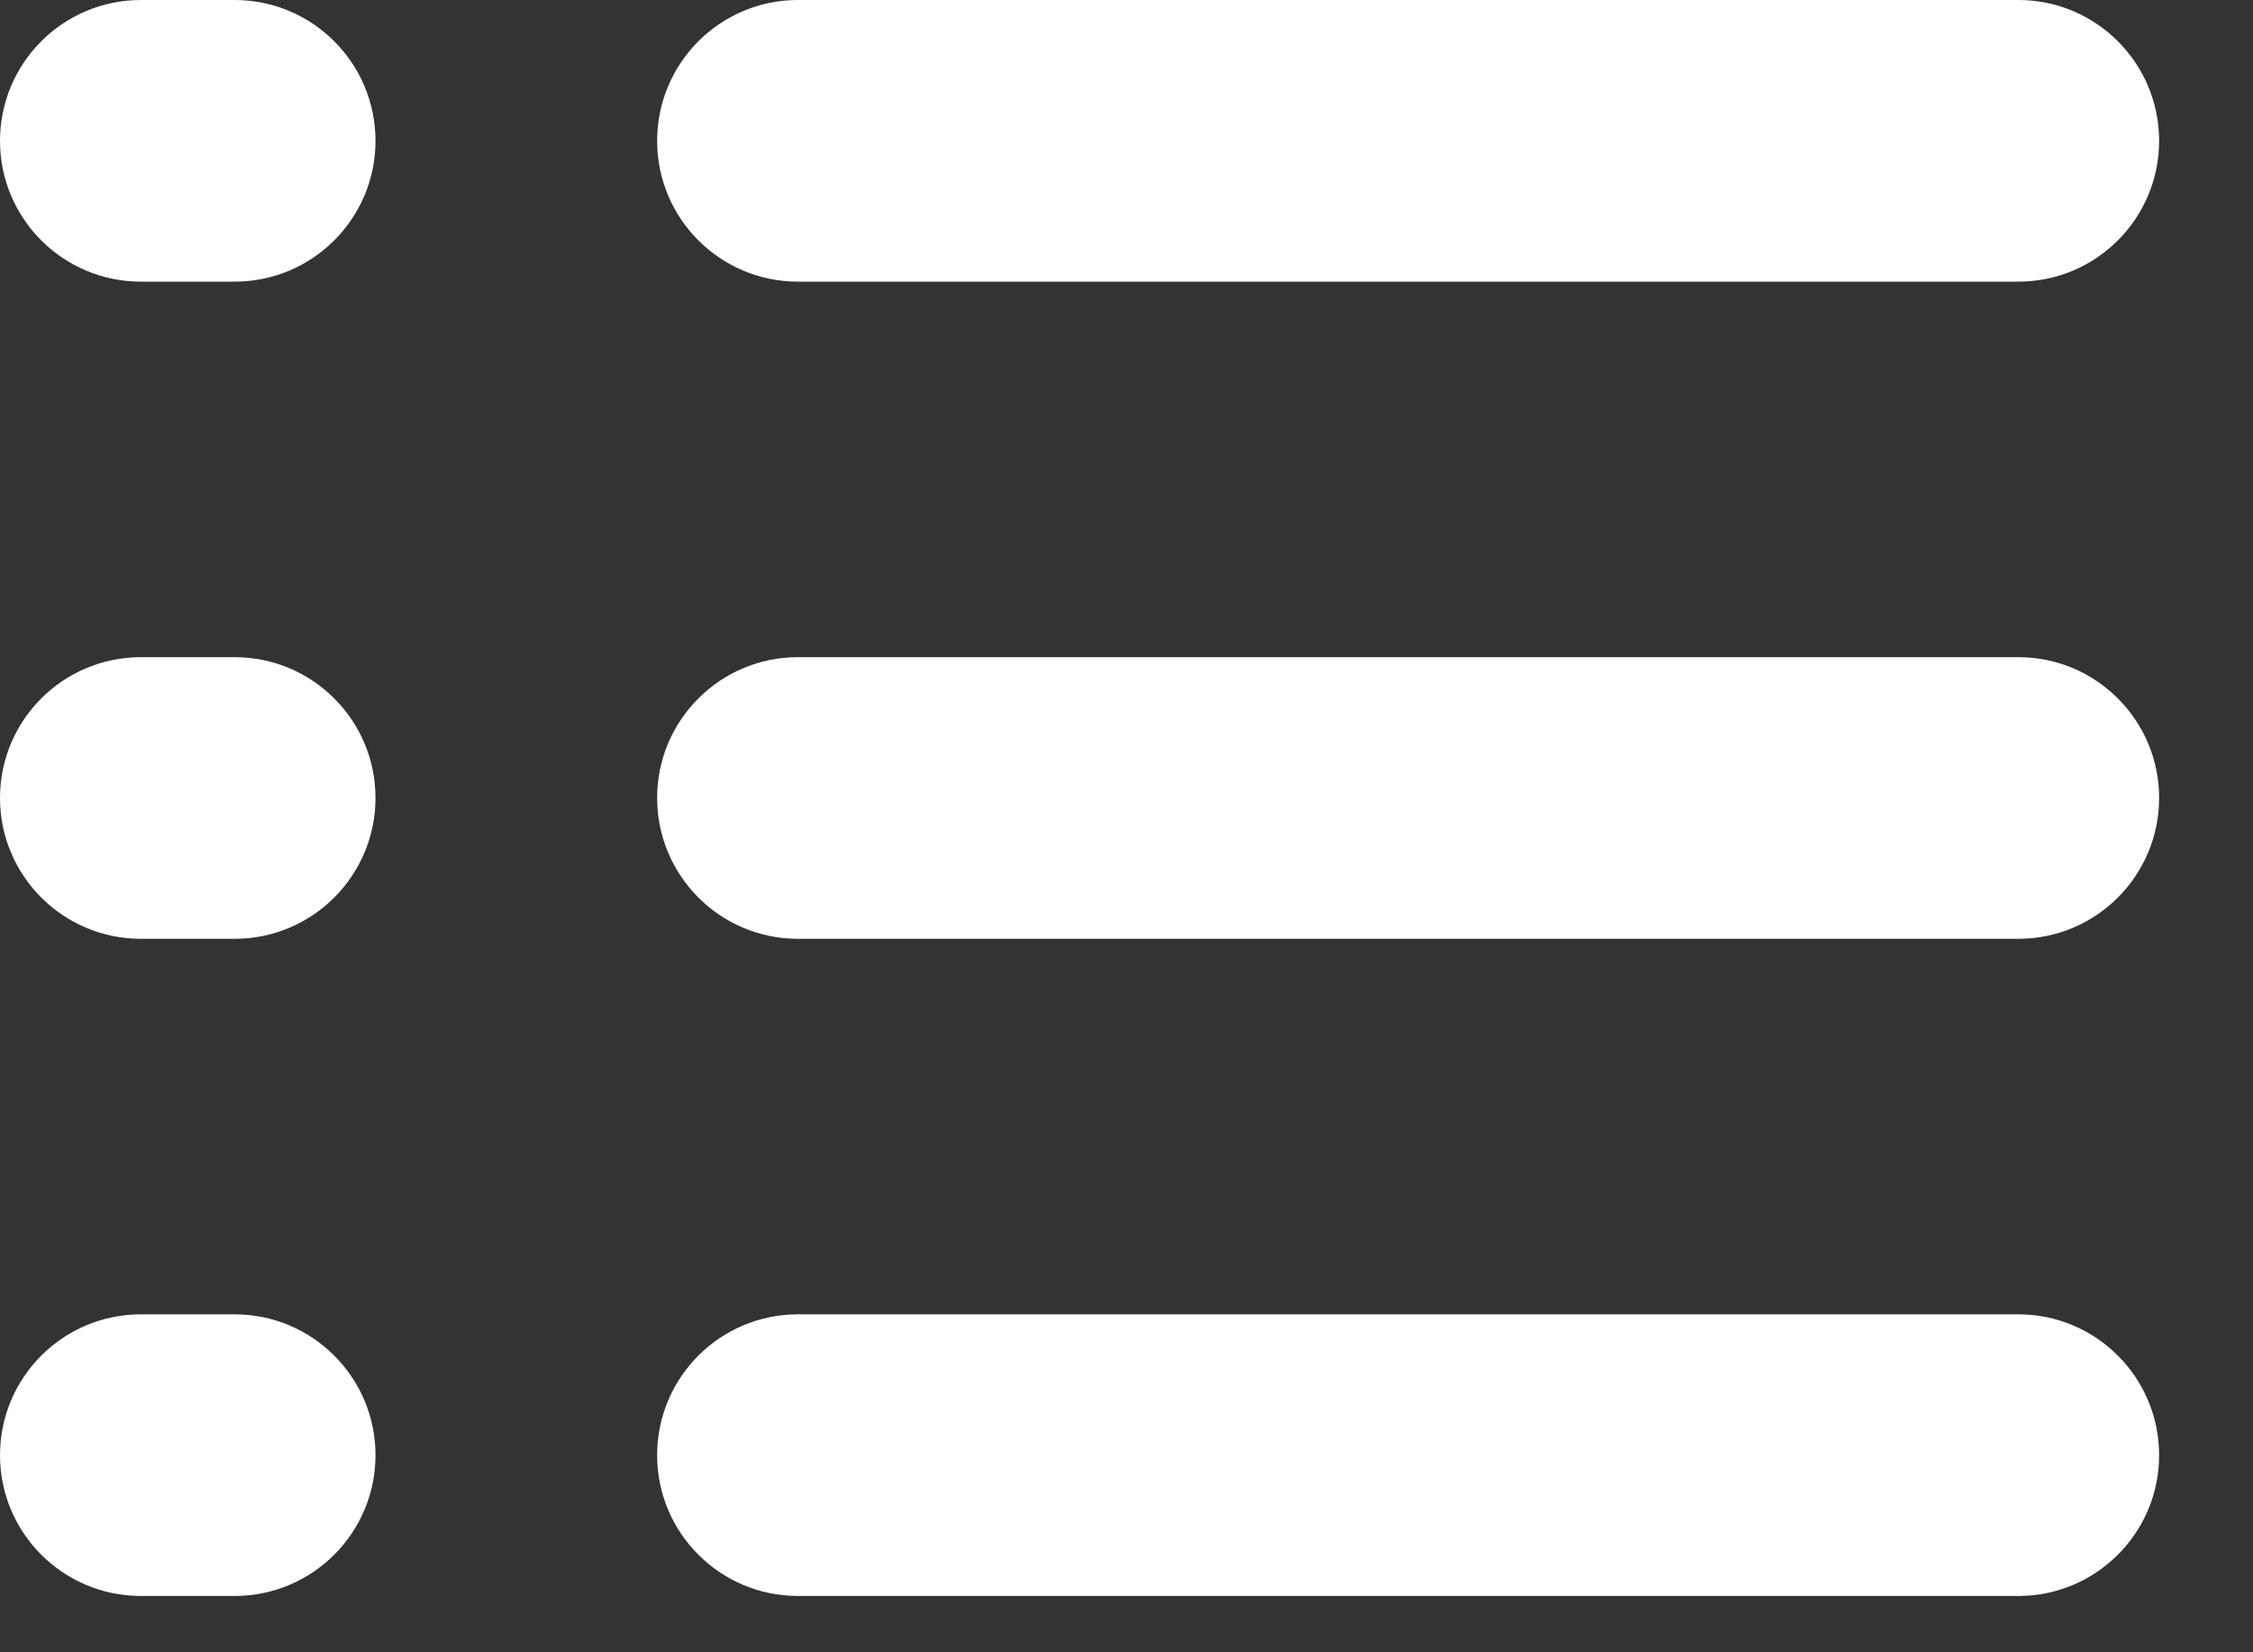 <?xml version="1.0" encoding="utf-8"?>
<svg xmlns="http://www.w3.org/2000/svg" fill="none" height="100%" overflow="visible" preserveAspectRatio="none" style="display: block;" viewBox="0 0 15 11" width="100%">
<rect x="0" y="0" width="15" height="11" fill="#333333" stroke="none"/>
<g id="Subtract">
<path d="M0.938 0C0.42 0 0 0.42 0 0.938C0 1.455 0.42 1.875 0.938 1.875H1.562C2.08 1.875 2.5 1.455 2.5 0.938C2.5 0.42 2.08 0 1.562 0H0.938Z" fill="white" style="fill:white;fill-opacity:1;"/>
<path d="M5.312 0C4.795 0 4.375 0.42 4.375 0.938C4.375 1.455 4.795 1.875 5.312 1.875H13.438C13.955 1.875 14.375 1.455 14.375 0.938C14.375 0.42 13.955 0 13.438 0H5.312Z" fill="white" style="fill:white;fill-opacity:1;"/>
<path d="M0.938 4.375C0.42 4.375 0 4.795 0 5.312C0 5.83 0.42 6.25 0.938 6.25H1.562C2.08 6.25 2.5 5.83 2.5 5.312C2.5 4.795 2.08 4.375 1.562 4.375H0.938Z" fill="white" style="fill:white;fill-opacity:1;"/>
<path d="M5.312 4.375C4.795 4.375 4.375 4.795 4.375 5.312C4.375 5.83 4.795 6.25 5.312 6.25H13.438C13.955 6.25 14.375 5.83 14.375 5.312C14.375 4.795 13.955 4.375 13.438 4.375H5.312Z" fill="white" style="fill:white;fill-opacity:1;"/>
<path d="M0.938 8.75C0.42 8.75 0 9.17 0 9.688C0 10.205 0.42 10.625 0.938 10.625H1.562C2.08 10.625 2.5 10.205 2.5 9.688C2.5 9.17 2.08 8.75 1.562 8.75H0.938Z" fill="white" style="fill:white;fill-opacity:1;"/>
<path d="M5.312 8.75C4.795 8.75 4.375 9.17 4.375 9.688C4.375 10.205 4.795 10.625 5.312 10.625H13.438C13.955 10.625 14.375 10.205 14.375 9.688C14.375 9.17 13.955 8.75 13.438 8.75H5.312Z" fill="white" style="fill:white;fill-opacity:1;"/>
</g>
</svg>